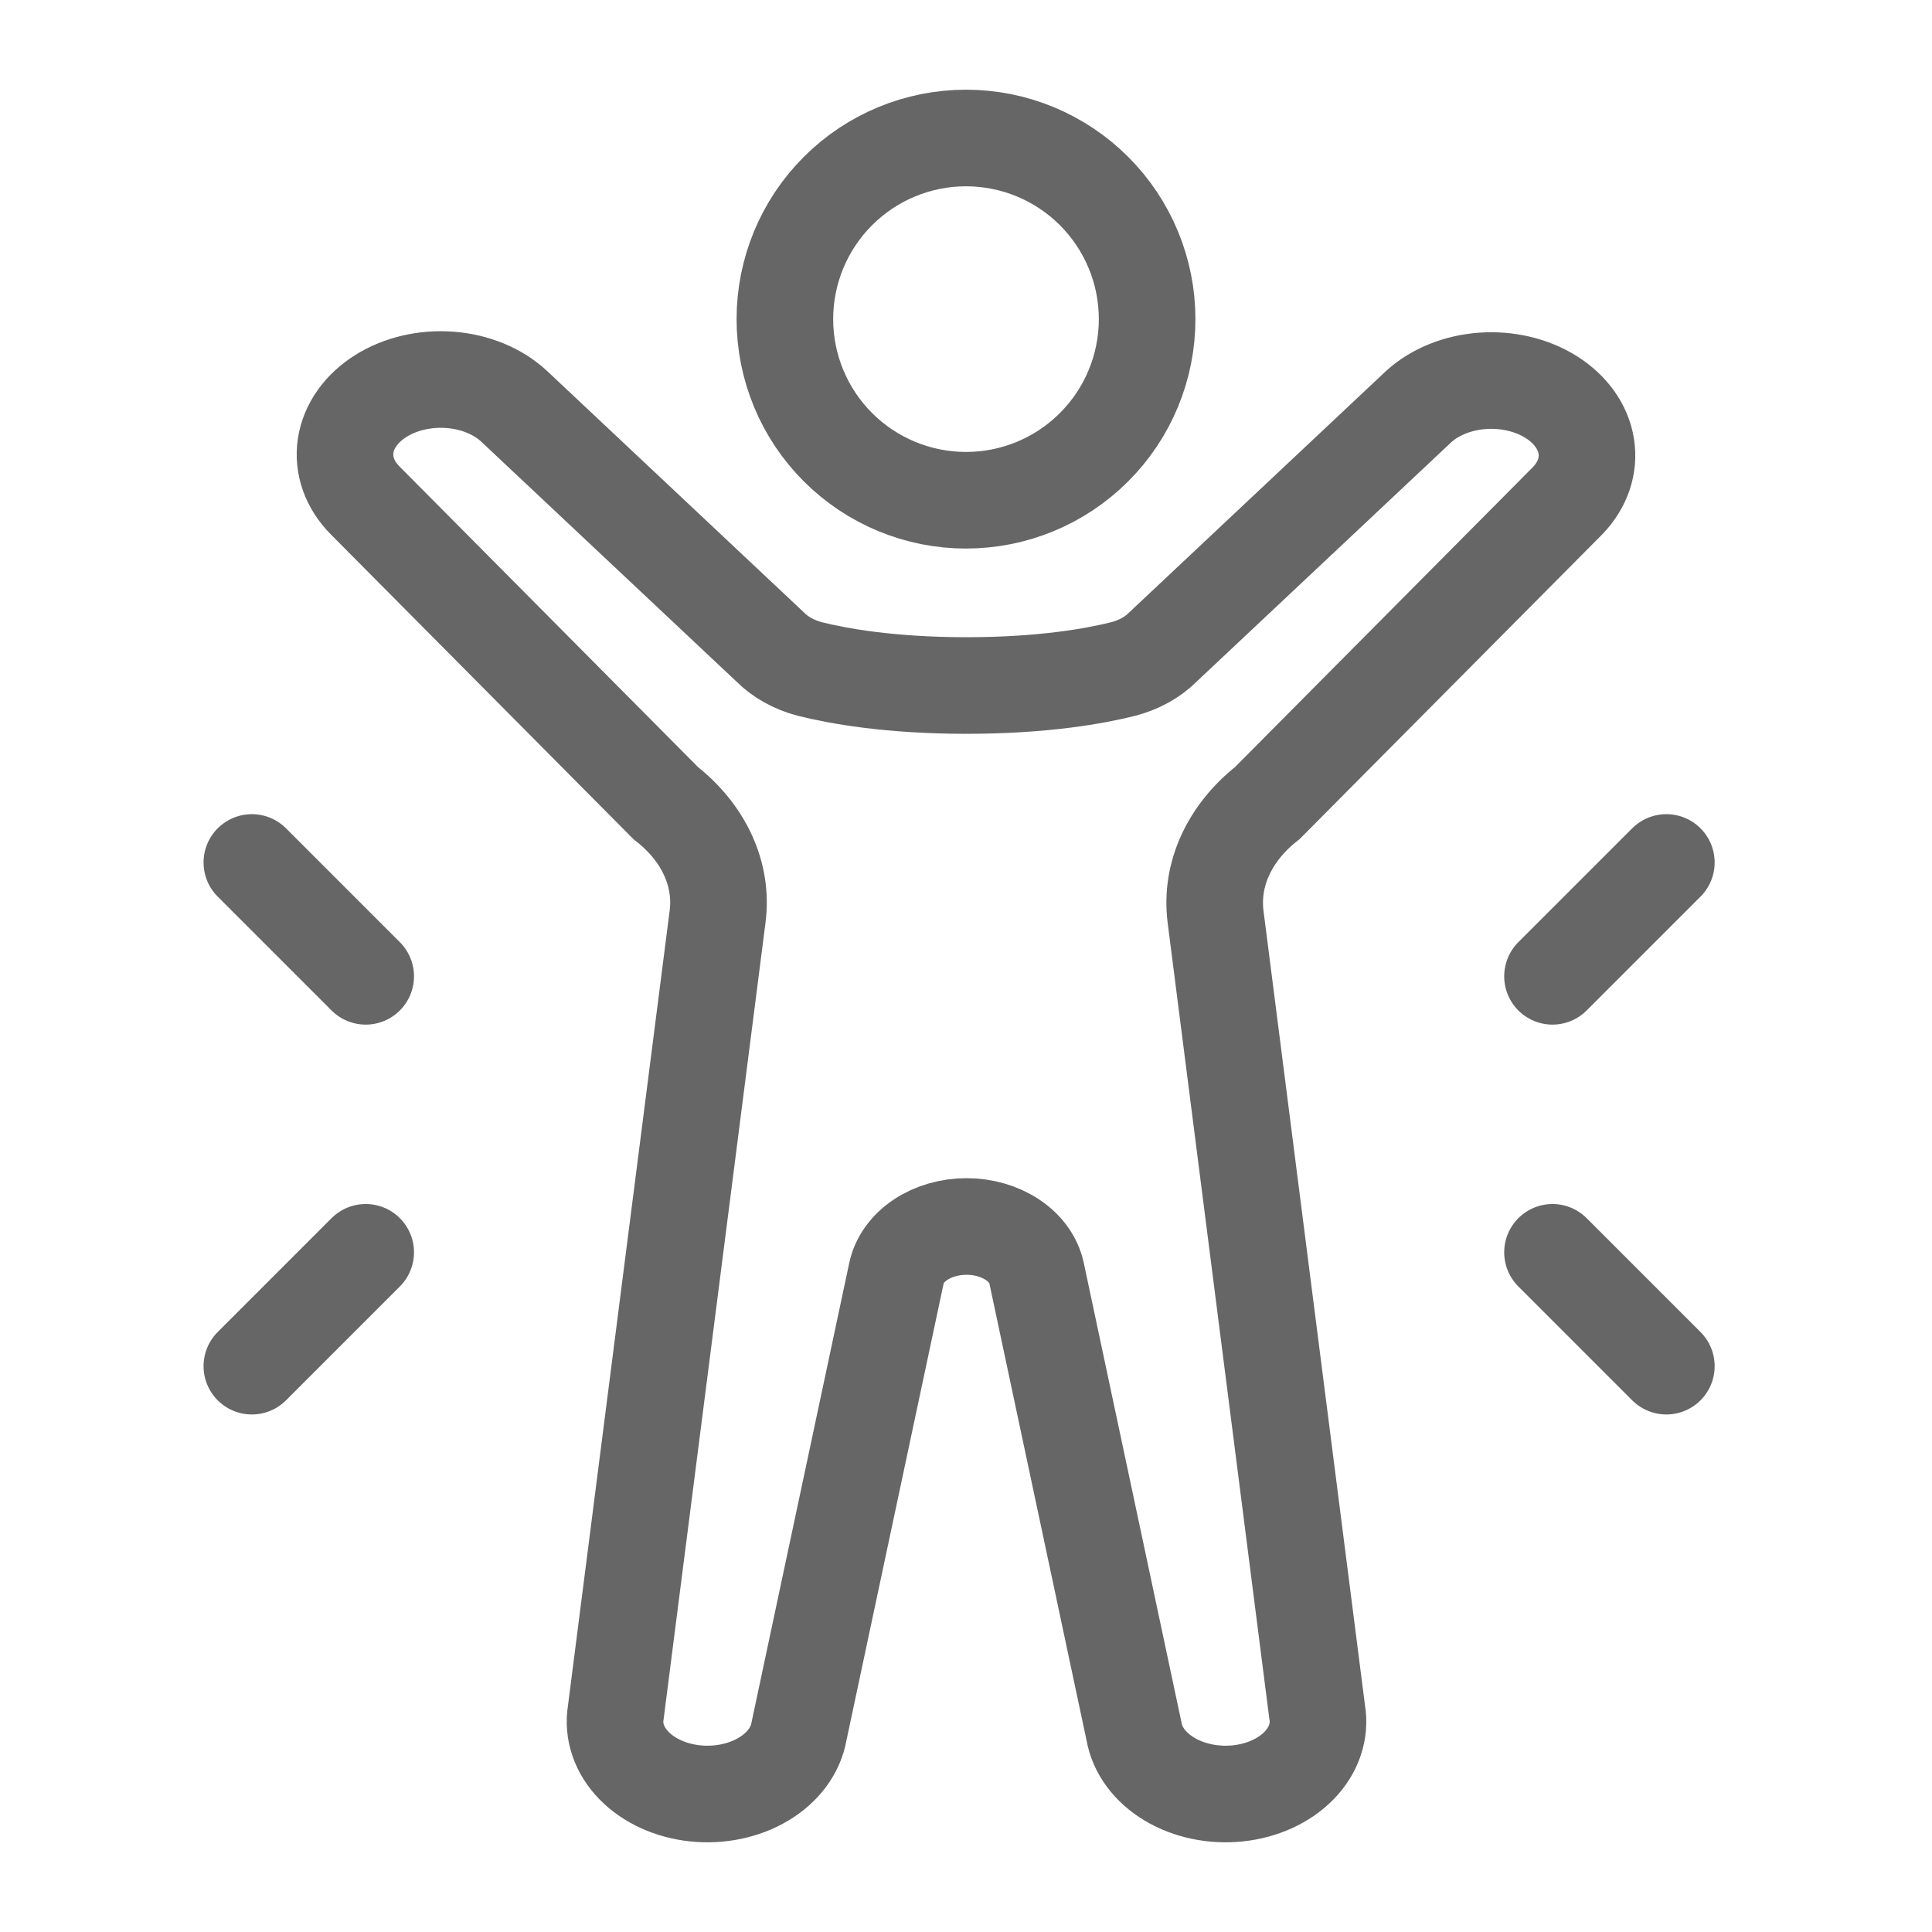 <svg width="56" height="56" viewBox="0 0 56 56" fill="none" xmlns="http://www.w3.org/2000/svg">
<path d="M28 14.5C29.392 14.5 30.728 13.947 31.712 12.962C32.697 11.978 33.25 10.642 33.25 9.25C33.25 7.858 32.697 6.522 31.712 5.538C30.728 4.553 29.392 4 28 4C26.608 4 25.272 4.553 24.288 5.538C23.303 6.522 22.75 7.858 22.75 9.25C22.75 10.642 23.303 11.978 24.288 12.962C25.272 13.947 26.608 14.5 28 14.5Z" stroke="#666666" stroke-width="2.8"/>
<path d="M20.8 26.565L17.85 49.627C17.757 50.178 17.946 50.735 18.378 51.177C18.809 51.619 19.447 51.908 20.151 51.982C20.855 52.055 21.568 51.907 22.132 51.569C22.697 51.231 23.066 50.732 23.16 50.181L25.984 36.904C26.062 36.527 26.309 36.183 26.681 35.935C27.053 35.687 27.526 35.55 28.015 35.55C28.504 35.55 28.976 35.687 29.349 35.935C29.721 36.183 29.968 36.527 30.046 36.904L32.869 50.181C32.963 50.732 33.333 51.231 33.897 51.569C34.461 51.907 35.174 52.055 35.878 51.982C36.582 51.908 37.22 51.619 37.652 51.177C38.083 50.735 38.273 50.178 38.179 49.627L35.233 26.565C35.158 25.964 35.254 25.358 35.513 24.791C35.772 24.223 36.188 23.706 36.732 23.279L45.448 14.503C45.878 14.052 46.068 13.489 45.978 12.931C45.888 12.373 45.525 11.864 44.966 11.511C44.406 11.158 43.694 10.989 42.978 11.039C42.262 11.089 41.599 11.354 41.128 11.779L33.713 18.749C33.419 19.047 33.018 19.27 32.562 19.39C31.761 19.592 30.244 19.87 28.016 19.87C25.785 19.87 24.272 19.592 23.467 19.39C23.012 19.269 22.613 19.046 22.32 18.749L14.905 11.779C14.438 11.343 13.772 11.066 13.048 11.011C12.324 10.955 11.602 11.123 11.035 11.48C10.469 11.837 10.104 12.354 10.019 12.919C9.934 13.484 10.136 14.053 10.582 14.503L19.297 23.279C20.402 24.141 20.957 25.348 20.8 26.565Z" stroke="#666666" stroke-width="2.8"/>
<path d="M10.6 36.299L7.3 39.599M10.6 28.299L7.3 24.999" stroke="#666666" stroke-width="2.8" stroke-linecap="round" stroke-linejoin="round"/>
<path d="M45 36.299L48.3 39.599M45 28.299L48.3 24.999" stroke="#666666" stroke-width="2.8" stroke-linecap="round" stroke-linejoin="round"/>
</svg>
